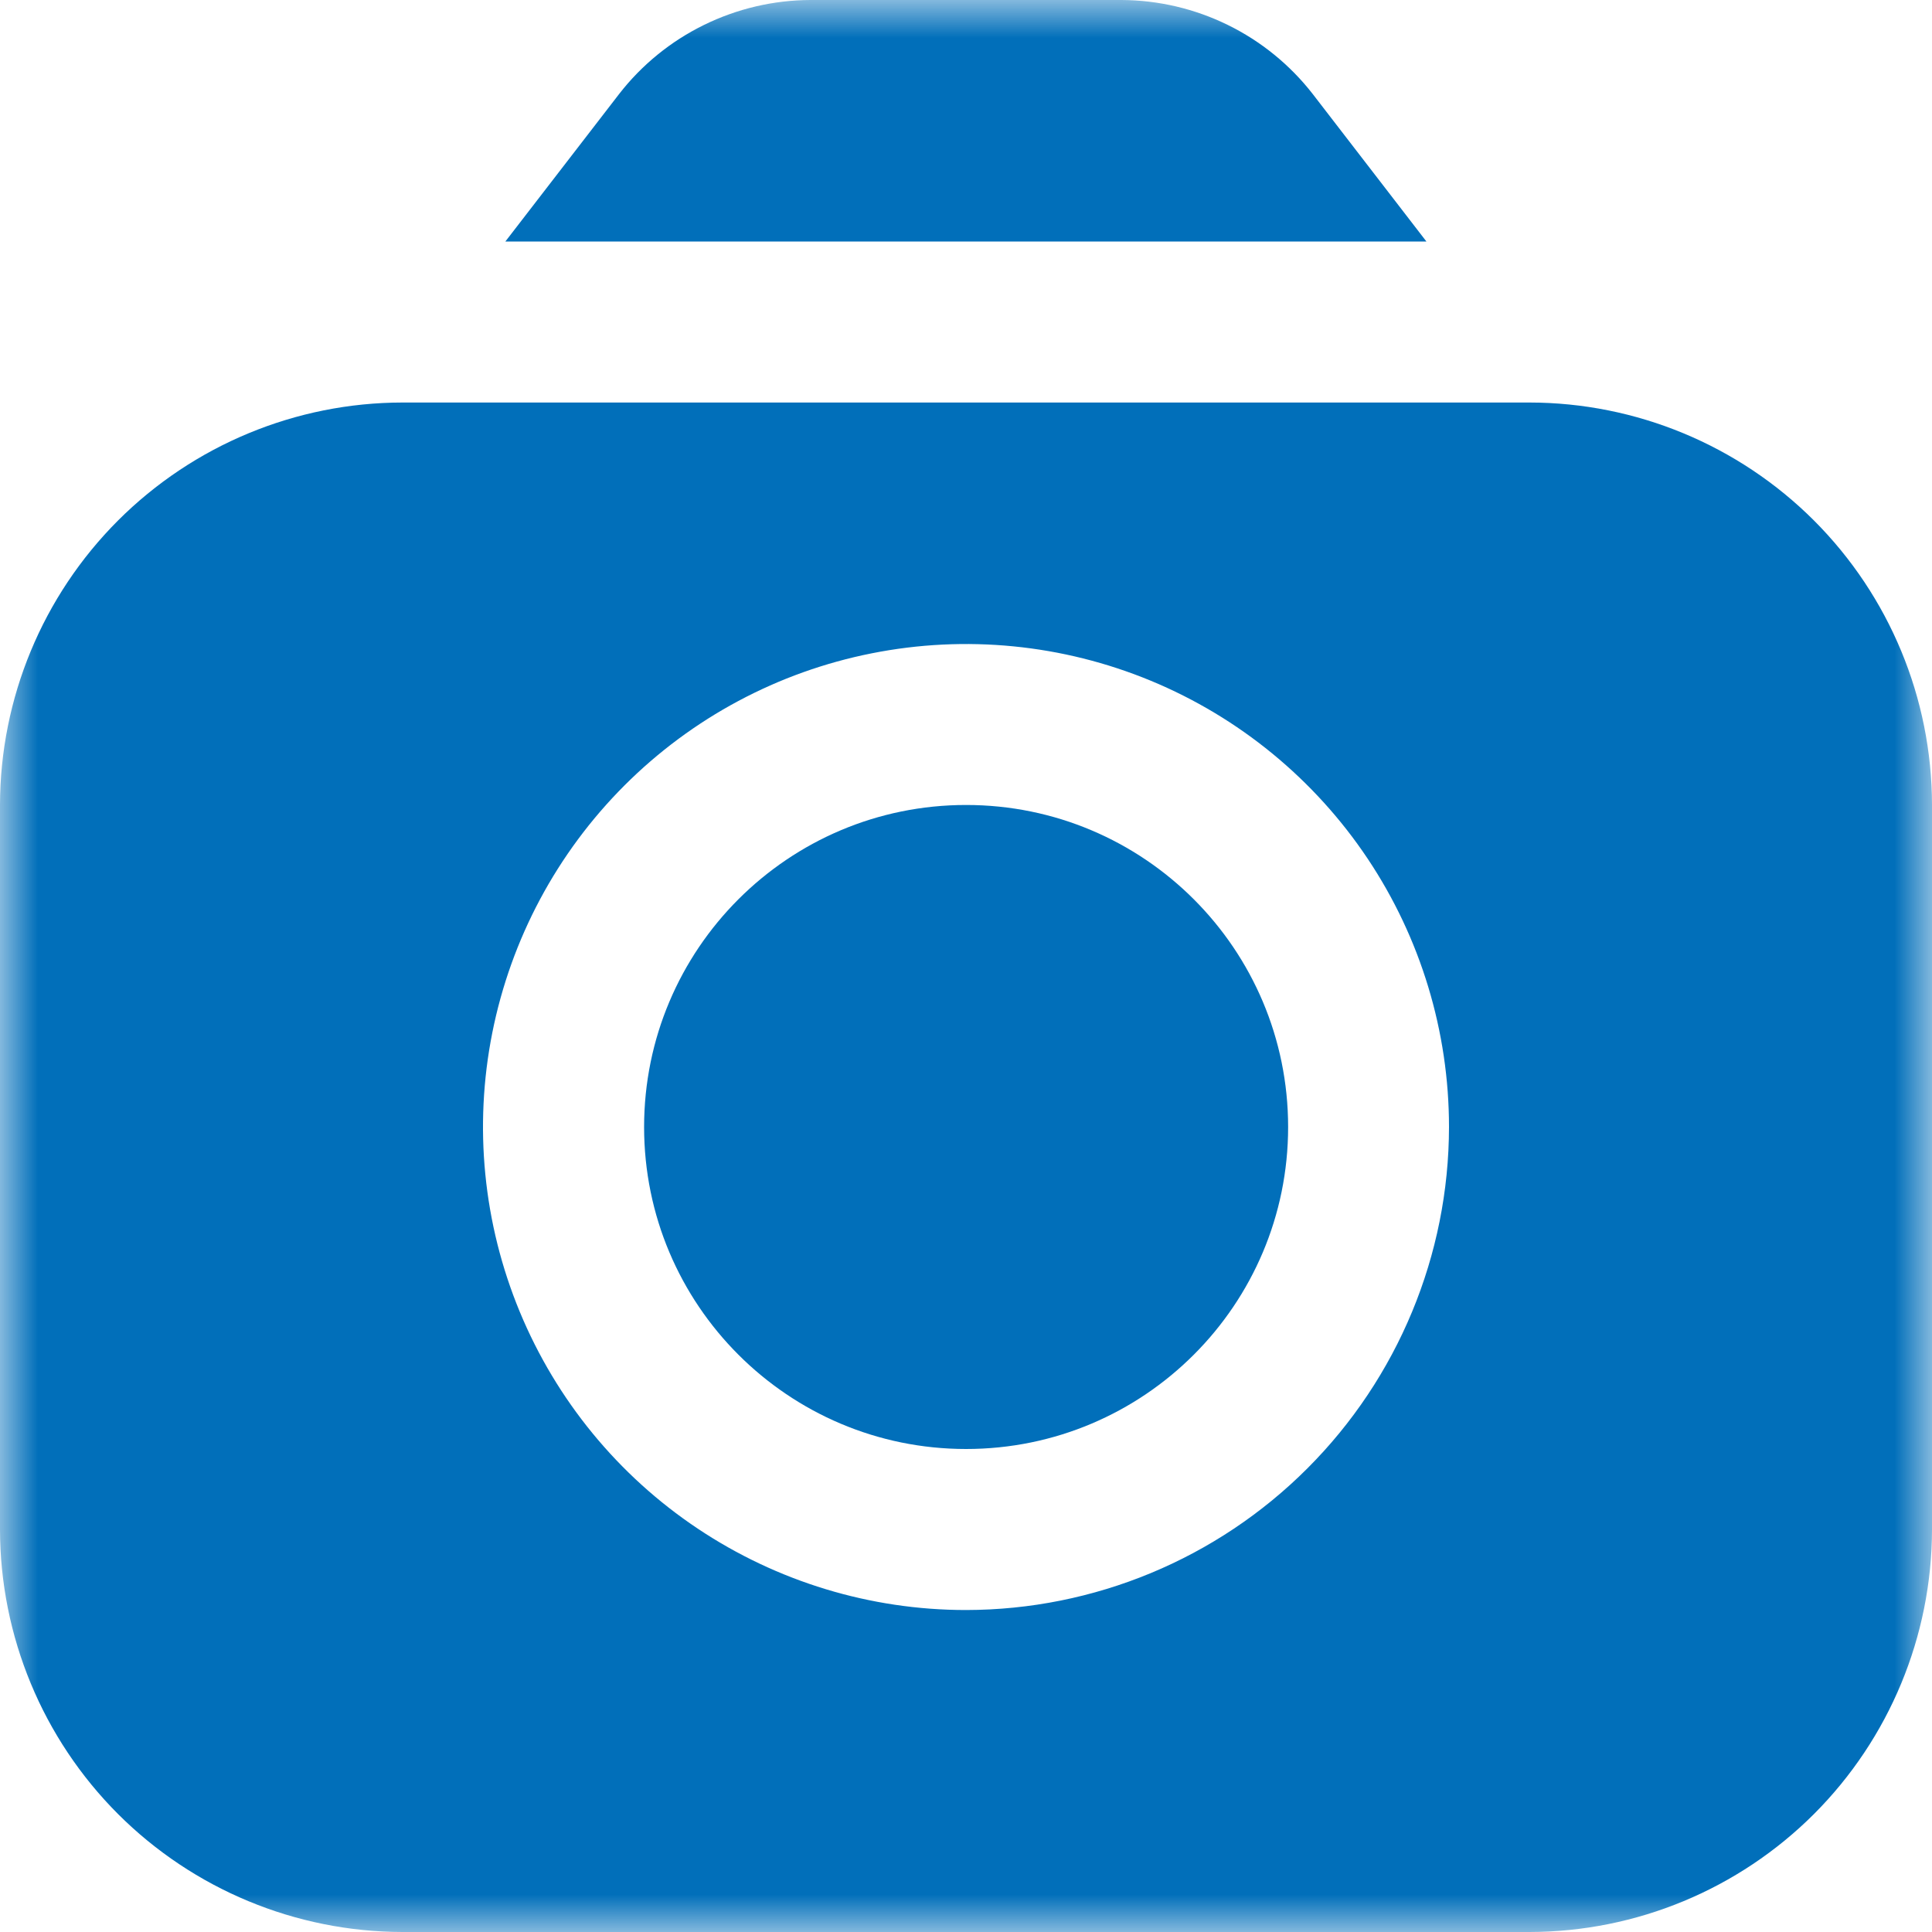 <svg width="26" height="26" viewBox="0 0 26 26" fill="none" xmlns="http://www.w3.org/2000/svg">
<mask id="mask0_6845_9132" style="mask-type:luminance" maskUnits="userSpaceOnUse" x="0" y="0" width="26" height="26">
<path d="M26 0H0V26H26V0Z" fill="white"/>
</mask>
<g mask="url(#mask0_6845_9132)">
<path d="M19.196 3.25L17.666 1.265C17.361 0.873 16.97 0.555 16.524 0.336C16.078 0.117 15.588 0.002 15.091 0H10.905C10.409 0.002 9.919 0.117 9.473 0.336C9.027 0.555 8.636 0.873 8.332 1.265L6.801 3.25H19.196Z" fill="#016FBA"/>
<path d="M13.001 19.5C15.395 19.5 17.335 17.56 17.335 15.167C17.335 12.773 15.395 10.833 13.001 10.833C10.608 10.833 8.668 12.773 8.668 15.167C8.668 17.56 10.608 19.5 13.001 19.5Z" fill="#016FBA"/>
<path d="M20.583 5.417H5.417C3.981 5.418 2.604 5.99 1.588 7.005C0.573 8.021 0.002 9.397 0 10.833V20.583C0.002 22.019 0.573 23.396 1.588 24.412C2.604 25.427 3.981 25.998 5.417 26H20.583C22.019 25.998 23.396 25.427 24.412 24.412C25.427 23.396 25.998 22.019 26 20.583V10.833C25.998 9.397 25.427 8.021 24.412 7.005C23.396 5.99 22.019 5.418 20.583 5.417ZM13 21.667C11.714 21.667 10.458 21.285 9.389 20.571C8.32 19.857 7.487 18.842 6.995 17.654C6.503 16.466 6.374 15.159 6.625 13.899C6.876 12.638 7.495 11.479 8.404 10.57C9.313 9.661 10.471 9.042 11.732 8.792C12.993 8.541 14.3 8.67 15.487 9.161C16.675 9.653 17.69 10.486 18.405 11.555C19.119 12.624 19.5 13.881 19.5 15.167C19.498 16.89 18.813 18.542 17.594 19.761C16.376 20.98 14.723 21.665 13 21.667Z" fill="#016FBA"/>
</g>
</svg>
